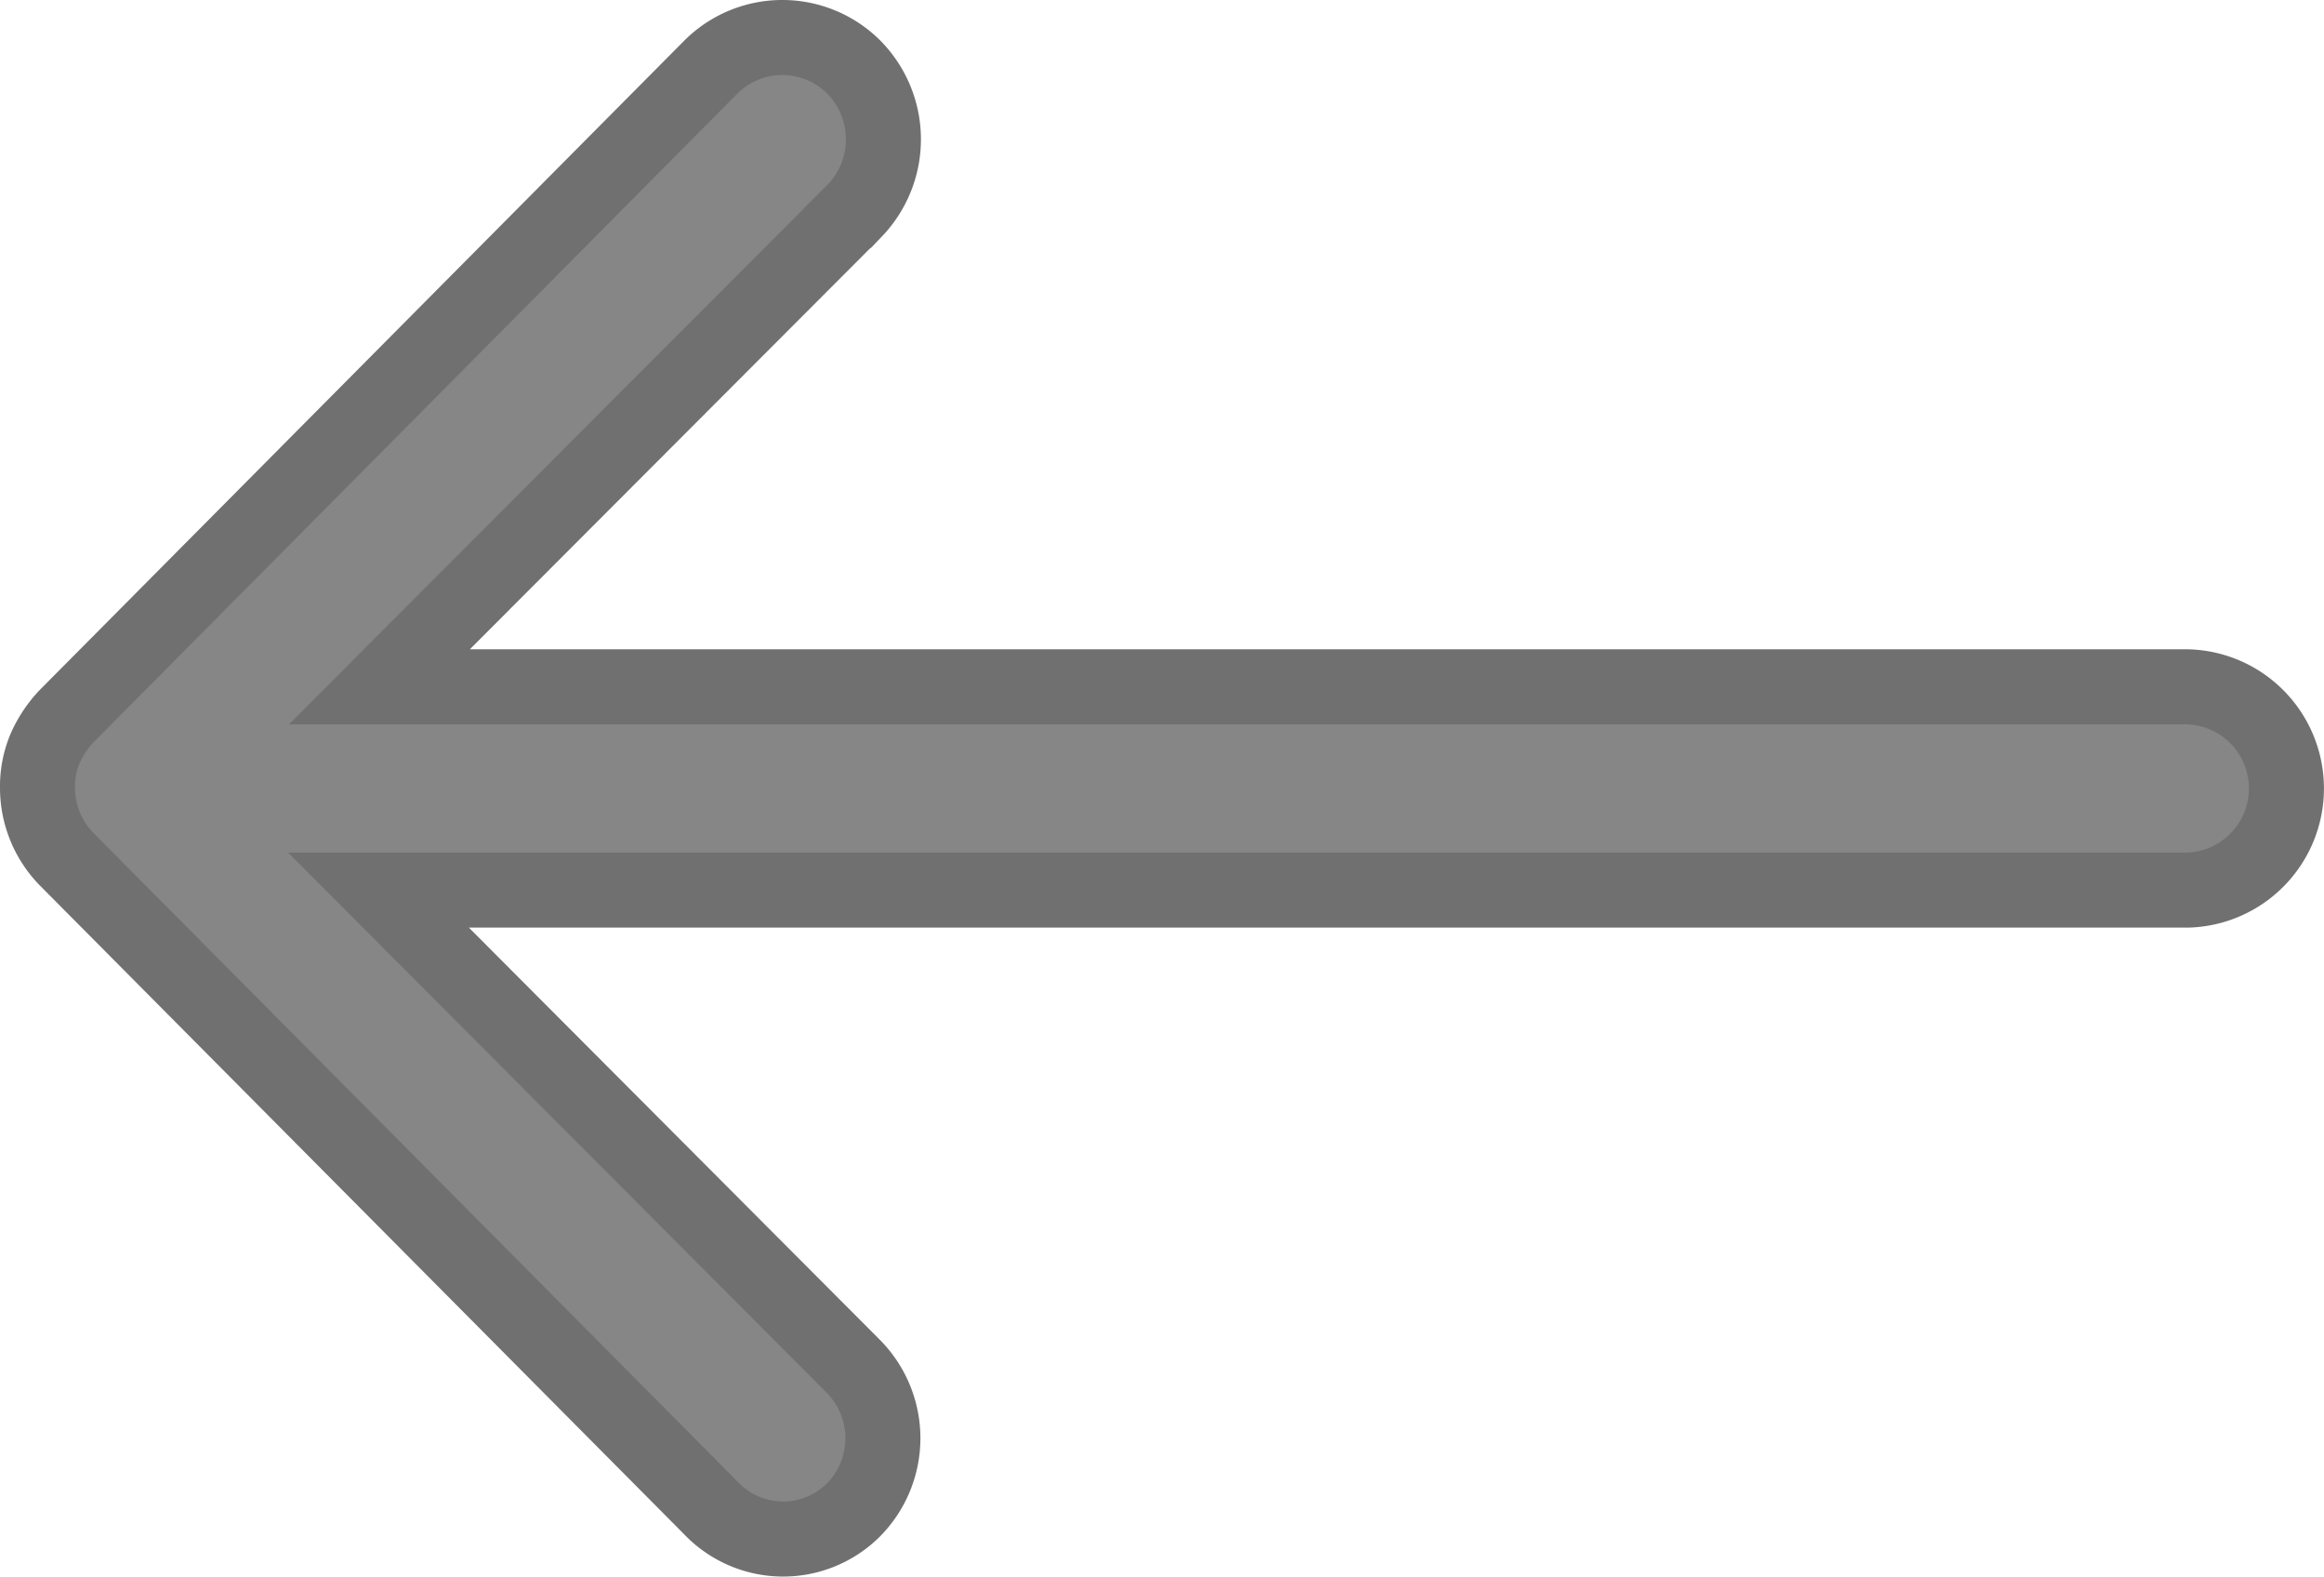 <svg xmlns="http://www.w3.org/2000/svg" width="30.976" height="21.008" viewBox="0 0 30.976 21.008">
  <g id="arrow-right" transform="translate(30.501 20.51) rotate(180)">
    <path id="Path_545" data-name="Path 545" d="M27.006,11.635A1.361,1.361,0,0,0,27,13.552L33.331,19.9H9.219a1.355,1.355,0,0,0,0,2.709h24.1l-6.336,6.346A1.371,1.371,0,0,0,27,30.871a1.348,1.348,0,0,0,1.907-.01l8.587-8.649a1.526,1.526,0,0,0,.282-.427,1.3,1.3,0,0,0,.1-.522,1.358,1.358,0,0,0-.385-.948L28.9,11.666a1.327,1.327,0,0,0-1.894-.031Z" transform="translate(-7.875 -11.251)" fill="#868686" stroke="#707070" stroke-width="1"/>
  </g>
</svg>
